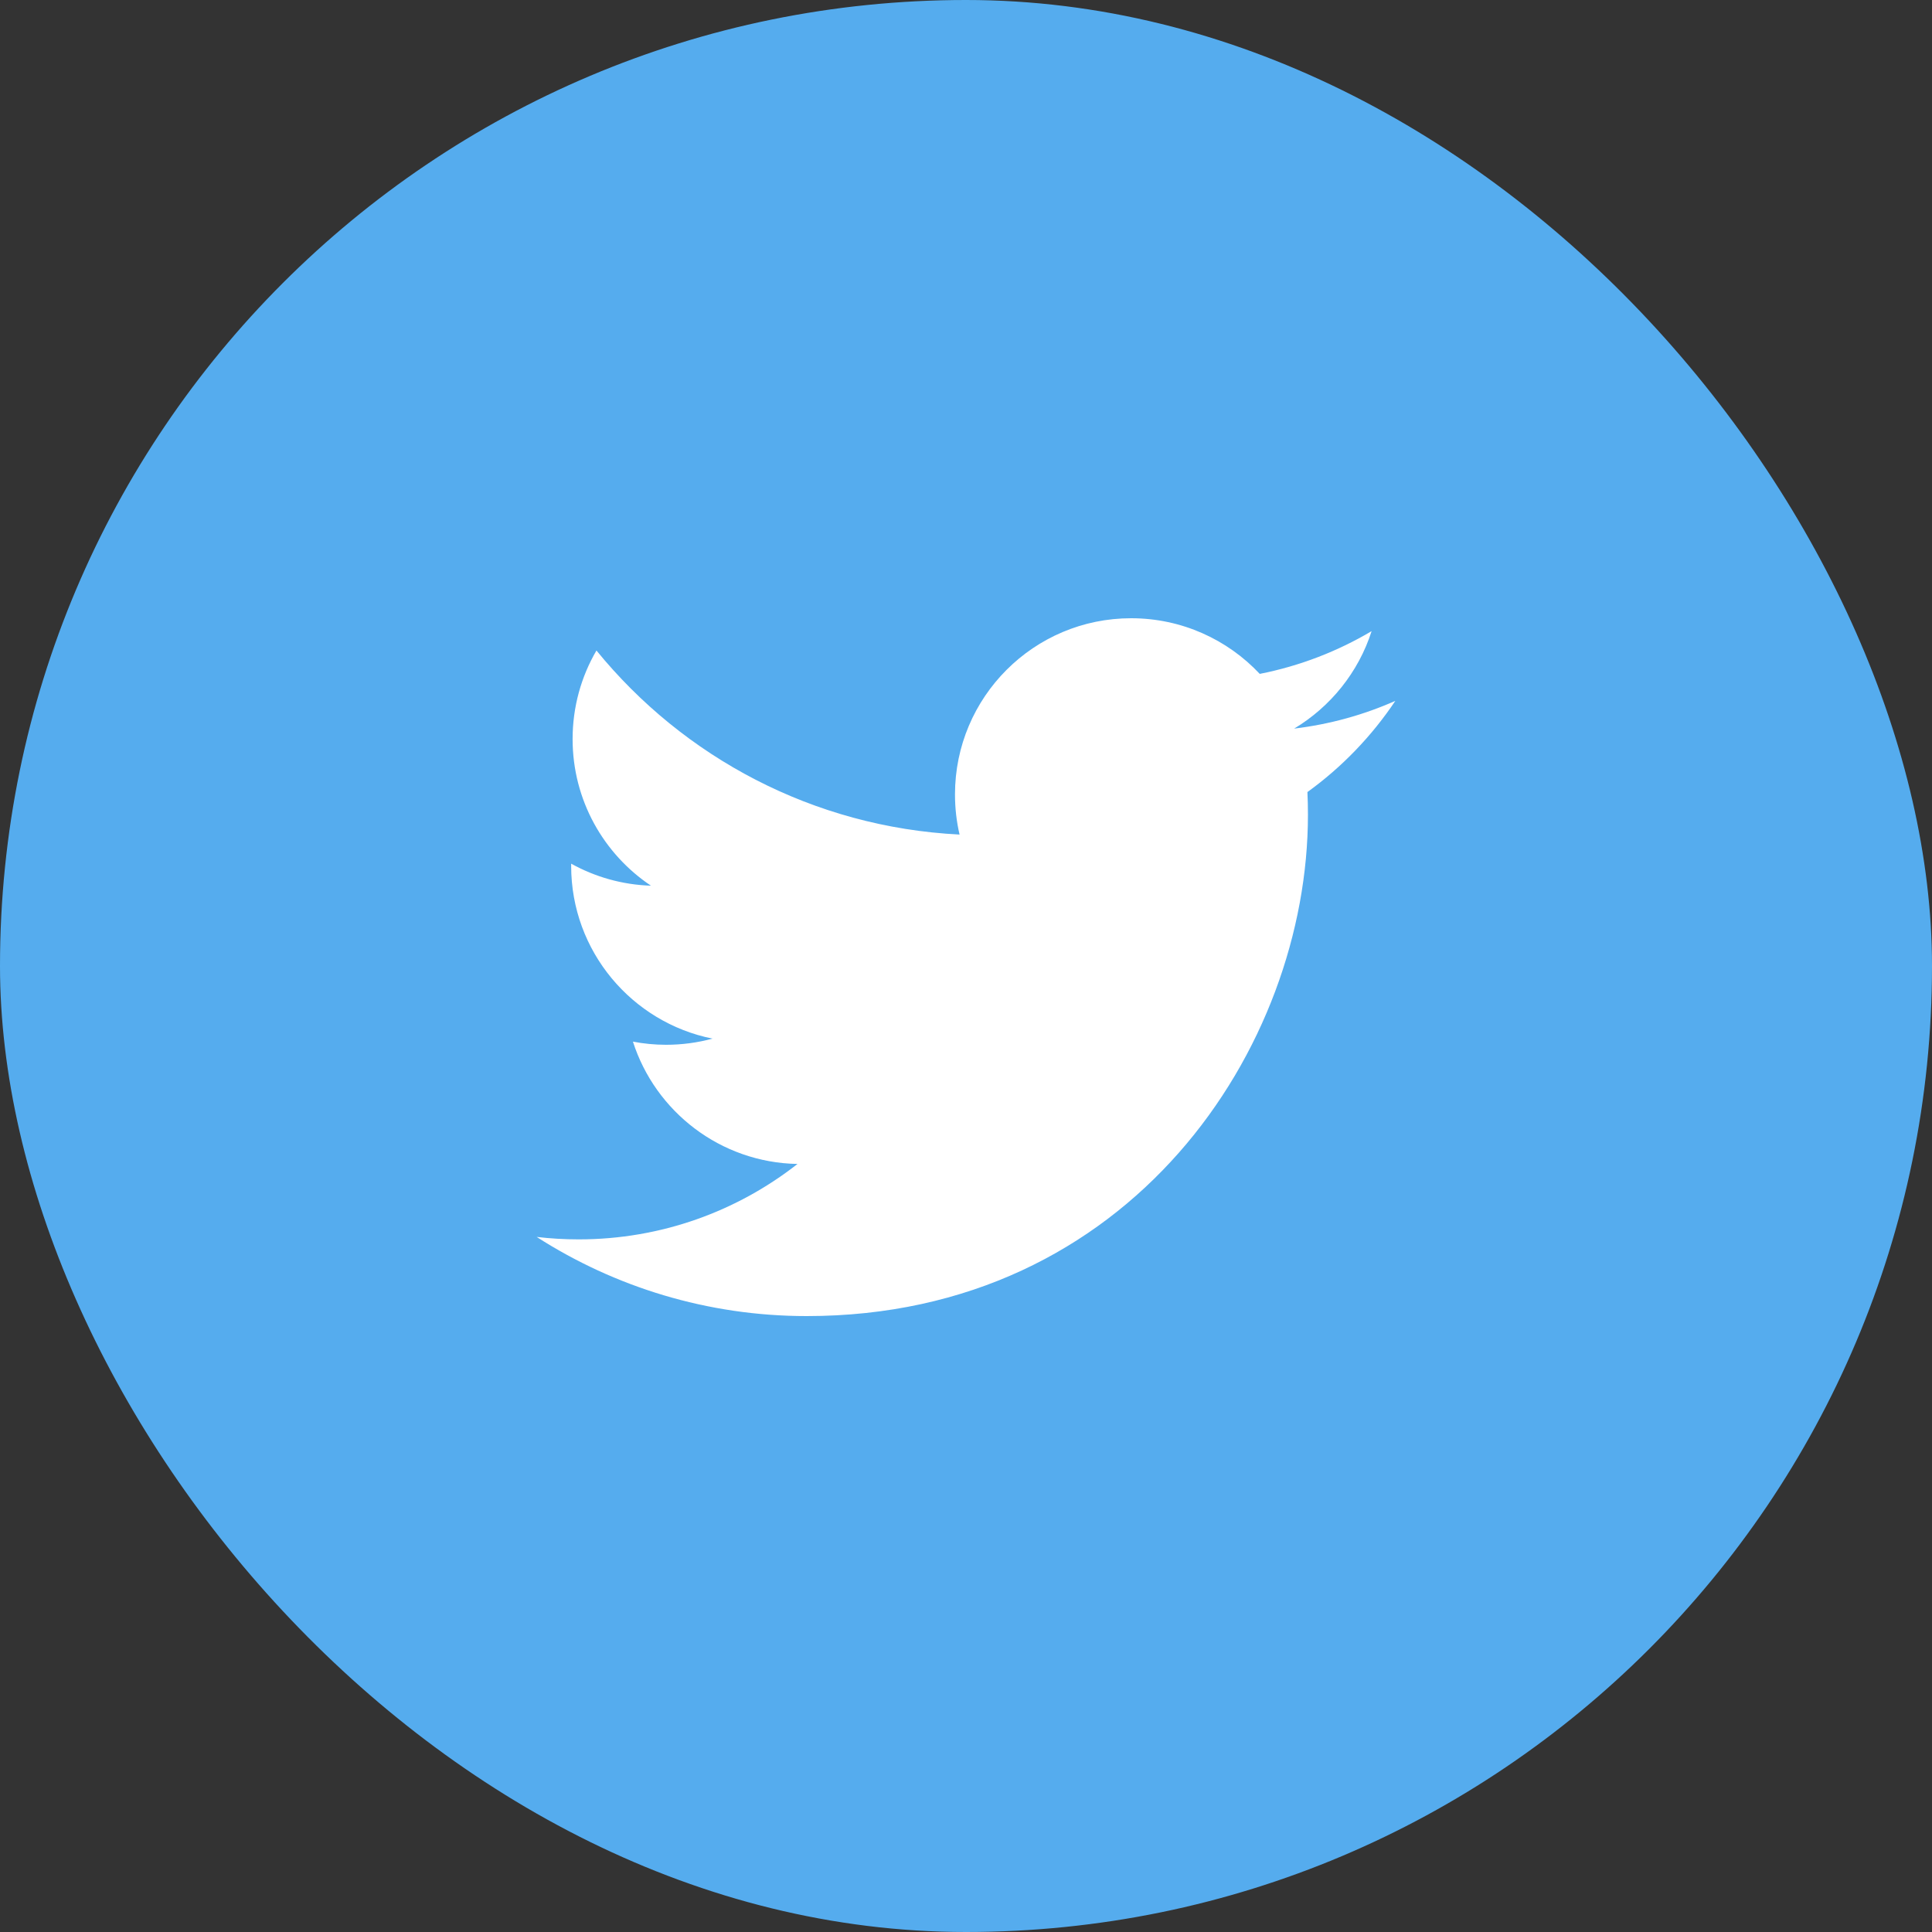 <svg width="90" height="90" viewBox="0 0 90 90" fill="none" xmlns="http://www.w3.org/2000/svg">
<rect x="0" y="0" width="90" height="90" fill="#333333" stroke="none"/>
<rect width="90" height="90" rx="45" fill="#55ACEE"/>
<g clip-path="url(#clip0_1_696)">
<path d="M65 32.649C63.528 33.301 61.947 33.742 60.287 33.941C61.981 32.925 63.282 31.317 63.895 29.401C62.309 30.341 60.553 31.024 58.684 31.392C57.187 29.797 55.054 28.8 52.694 28.8C48.161 28.8 44.487 32.475 44.487 37.007C44.487 37.65 44.56 38.276 44.7 38.877C37.879 38.535 31.832 35.268 27.785 30.303C27.078 31.515 26.674 32.925 26.674 34.428C26.674 37.276 28.122 39.787 30.324 41.259C28.979 41.216 27.714 40.847 26.607 40.233C26.607 40.267 26.607 40.301 26.607 40.336C26.607 44.312 29.435 47.629 33.19 48.383C32.501 48.57 31.776 48.67 31.027 48.67C30.499 48.67 29.985 48.619 29.484 48.523C30.528 51.783 33.559 54.156 37.15 54.222C34.341 56.423 30.802 57.735 26.958 57.735C26.295 57.735 25.642 57.697 25 57.621C28.632 59.949 32.945 61.308 37.58 61.308C52.675 61.308 60.929 48.803 60.929 37.958C60.929 37.603 60.921 37.249 60.905 36.897C62.508 35.74 63.9 34.294 65 32.649Z" fill="white"/>
</g>
<defs>
<clipPath id="clip0_1_696">
<rect width="40" height="40" fill="white" transform="translate(25 25)"/>
</clipPath>
</defs>
</svg>
